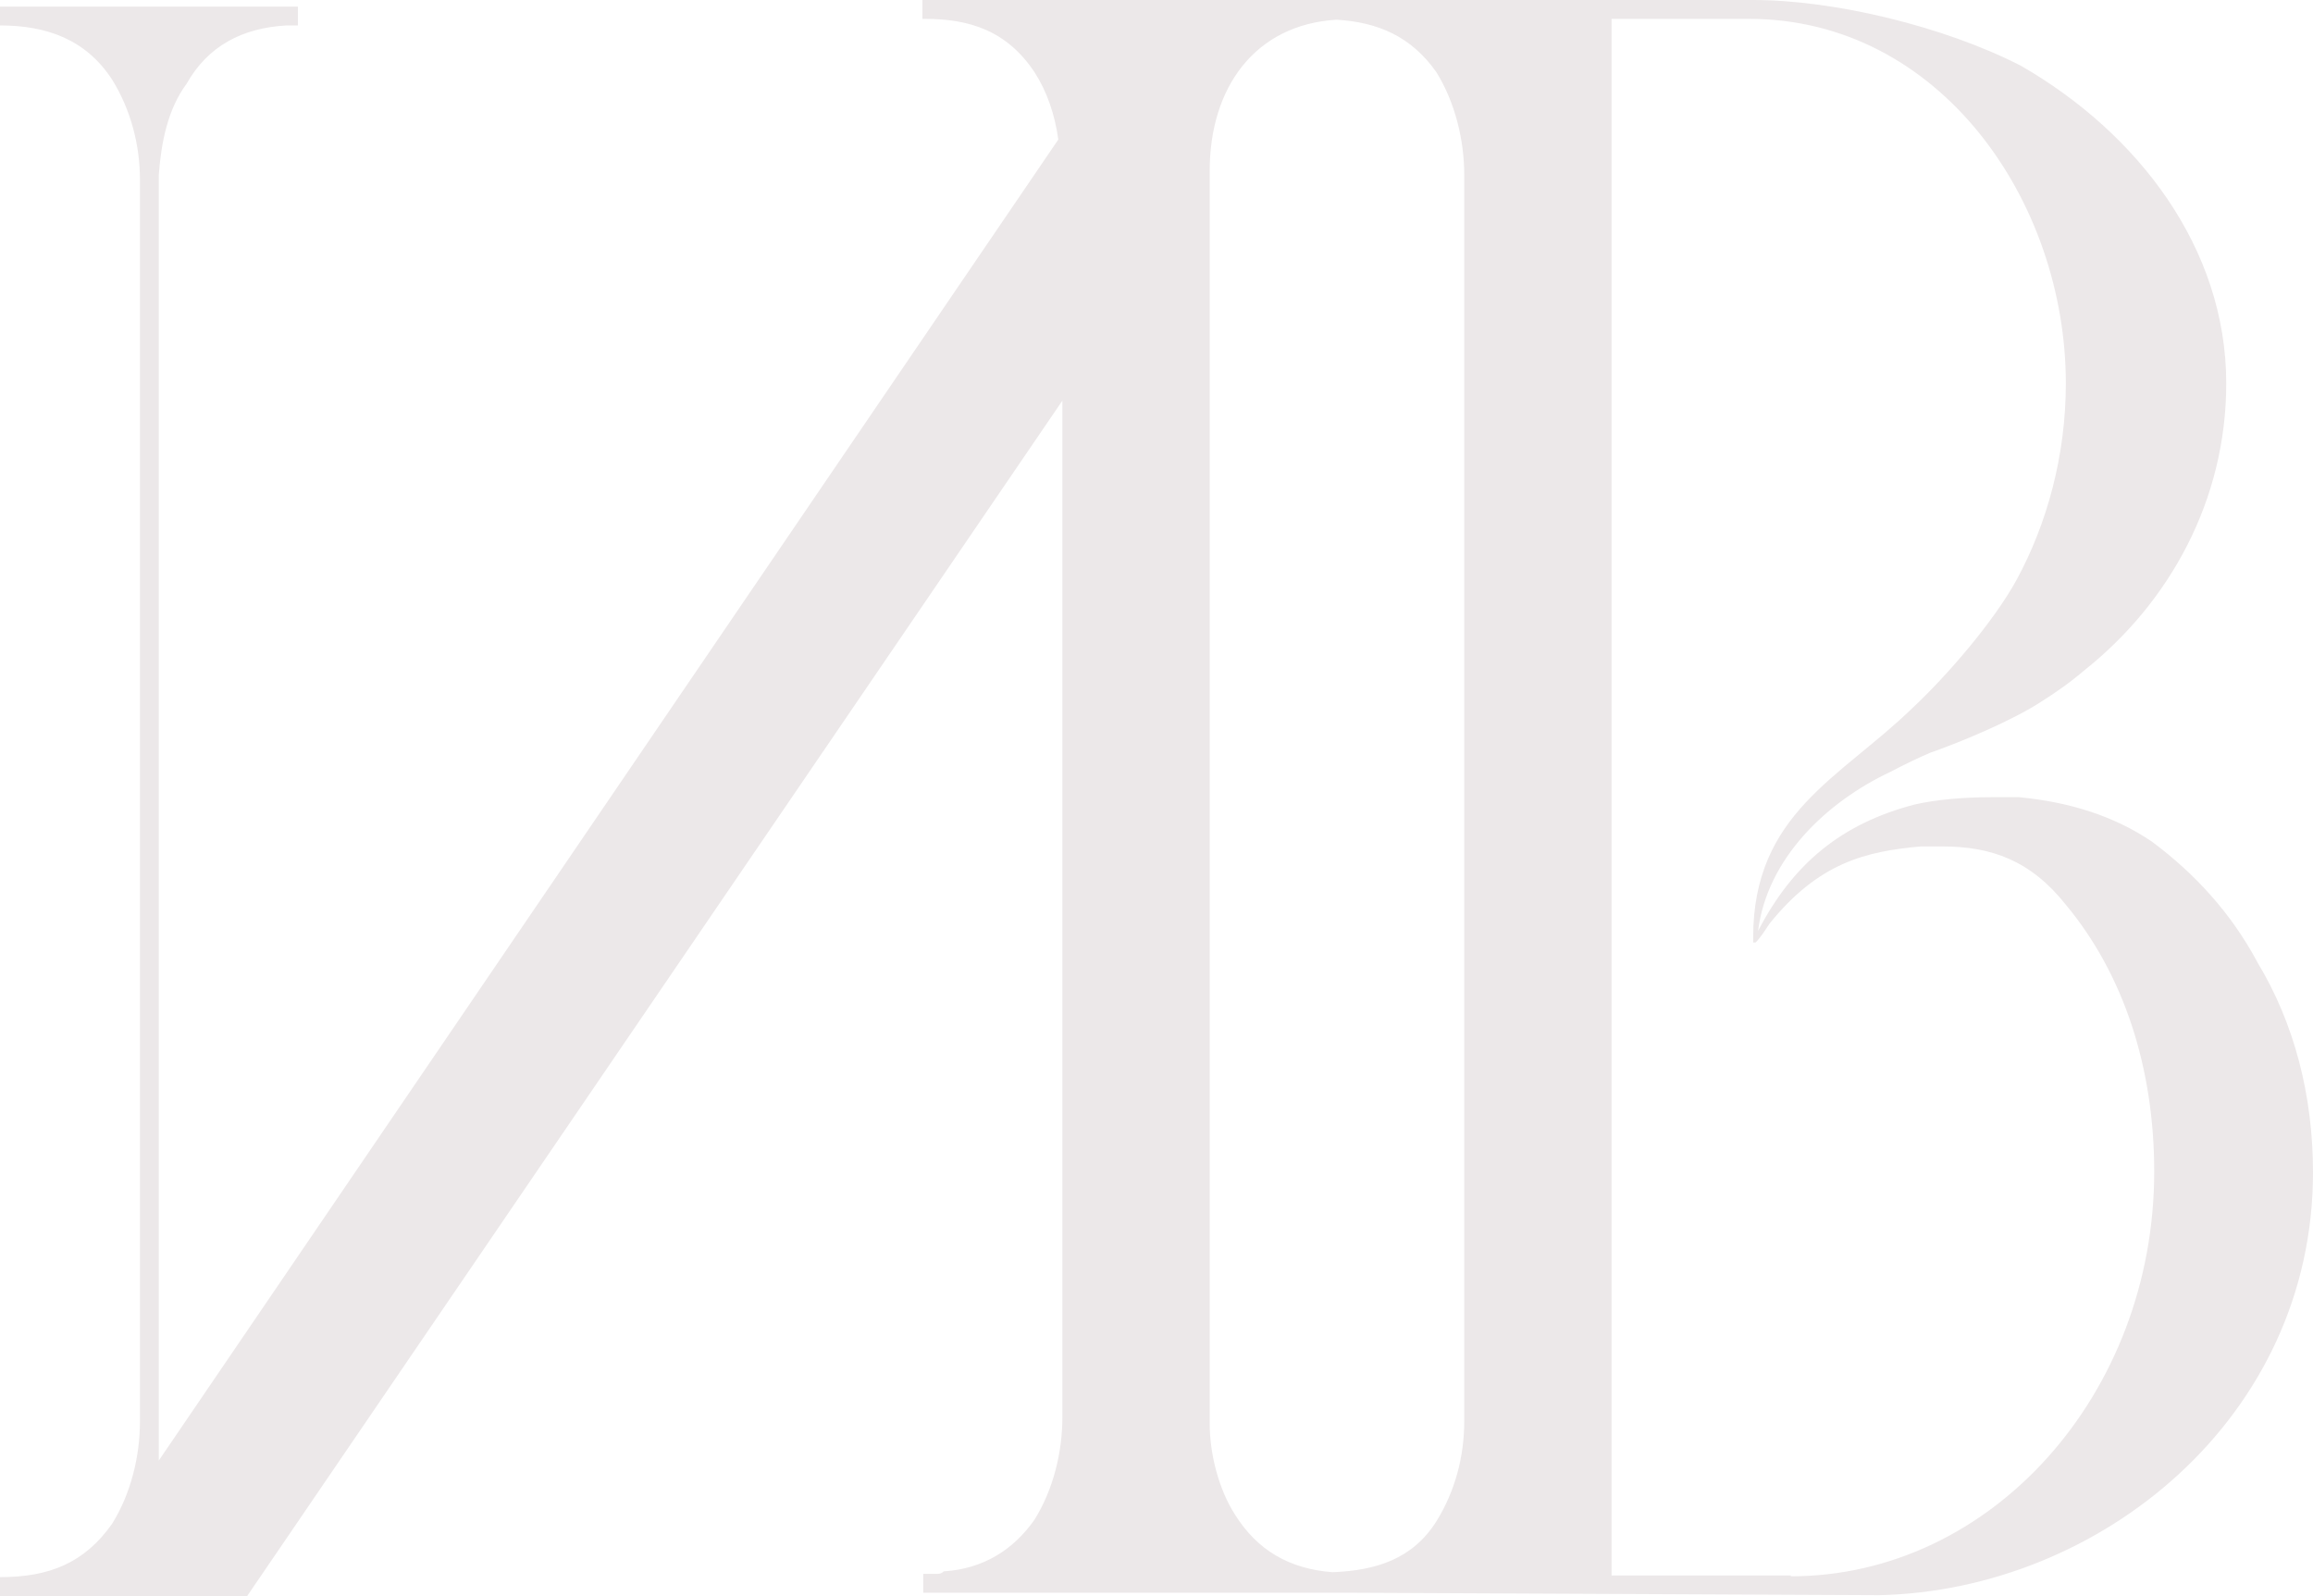<?xml version="1.0" encoding="UTF-8"?> <svg xmlns="http://www.w3.org/2000/svg" width="100" height="69" viewBox="0 0 100 69" fill="none"><g clip-path="url(#clip0_41_40)"><path d="M97.558 41.528C96.461 39.505 94.94 37.801 93.029 36.381C91.401 35.281 89.49 34.678 87.296 34.465H86.093C84.89 34.465 83.687 34.571 82.767 34.784C79.653 35.6 77.53 37.304 76.008 40.25C76.398 37.127 78.945 34.678 81.741 33.364C82.343 33.045 82.944 32.761 83.439 32.548C84.855 32.051 87.049 31.128 88.287 30.312C88.783 29.992 89.384 29.602 90.092 28.998C93.808 26.052 96.249 21.616 96.249 16.576C96.249 10.719 92.427 5.75 87.367 2.84C84.041 1.136 79.299 0 75.796 0H39.88V0.816H39.986C41.897 0.816 43.524 1.313 44.727 3.123C45.258 3.94 45.612 4.969 45.754 6.034L6.865 63.144V7.56C6.971 6.14 7.254 4.721 8.068 3.62C8.988 1.988 10.474 1.207 12.385 1.1H12.88V0.284H0V1.1C2.017 1.1 3.716 1.704 4.848 3.443C5.662 4.756 6.051 6.282 6.051 7.773V61.44C6.051 62.966 5.662 64.563 4.848 65.876C3.645 67.58 2.123 68.184 0 68.184V69H10.687L45.931 17.321V61.262C45.931 62.789 45.541 64.386 44.727 65.699C43.807 67.012 42.498 67.829 40.8 67.935C40.694 68.042 40.587 68.042 40.517 68.042H39.915V68.858H58.245L81.246 68.965C90.8 68.751 100 61.298 100 50.685C100 47.349 99.186 44.225 97.594 41.599L97.558 41.528ZM63.305 61.44C63.305 62.966 62.916 64.457 62.102 65.77C61.076 67.403 59.483 67.9 57.608 67.971C55.733 67.829 54.352 67.012 53.397 65.486C52.689 64.386 52.3 62.86 52.3 61.546V7.383C52.3 3.798 54.246 1.065 57.785 0.852C59.554 0.958 61.005 1.562 62.102 3.123C62.916 4.437 63.305 6.069 63.305 7.56V61.44ZM77.424 68.113H69.674V0.816H75.619C83.864 0.816 89.314 8.696 89.314 16.576C89.314 19.699 88.5 22.645 87.19 25.059C86.2 26.869 84.183 29.211 82.661 30.631C79.547 33.648 75.796 35.174 75.796 40.534V40.747H75.902C76.115 40.534 76.292 40.25 76.504 39.931C78.627 37.304 80.644 36.807 83.05 36.594H83.97C86.093 36.594 87.792 37.197 89.314 39.114C91.826 42.131 93.135 46.178 93.135 50.65C93.135 60.269 86.093 68.148 77.424 68.148V68.113Z" fill="#ECE8E9"></path></g><defs><clipPath id="clip0_41_40"><rect width="100" height="69" fill="white"></rect></clipPath></defs></svg> 
